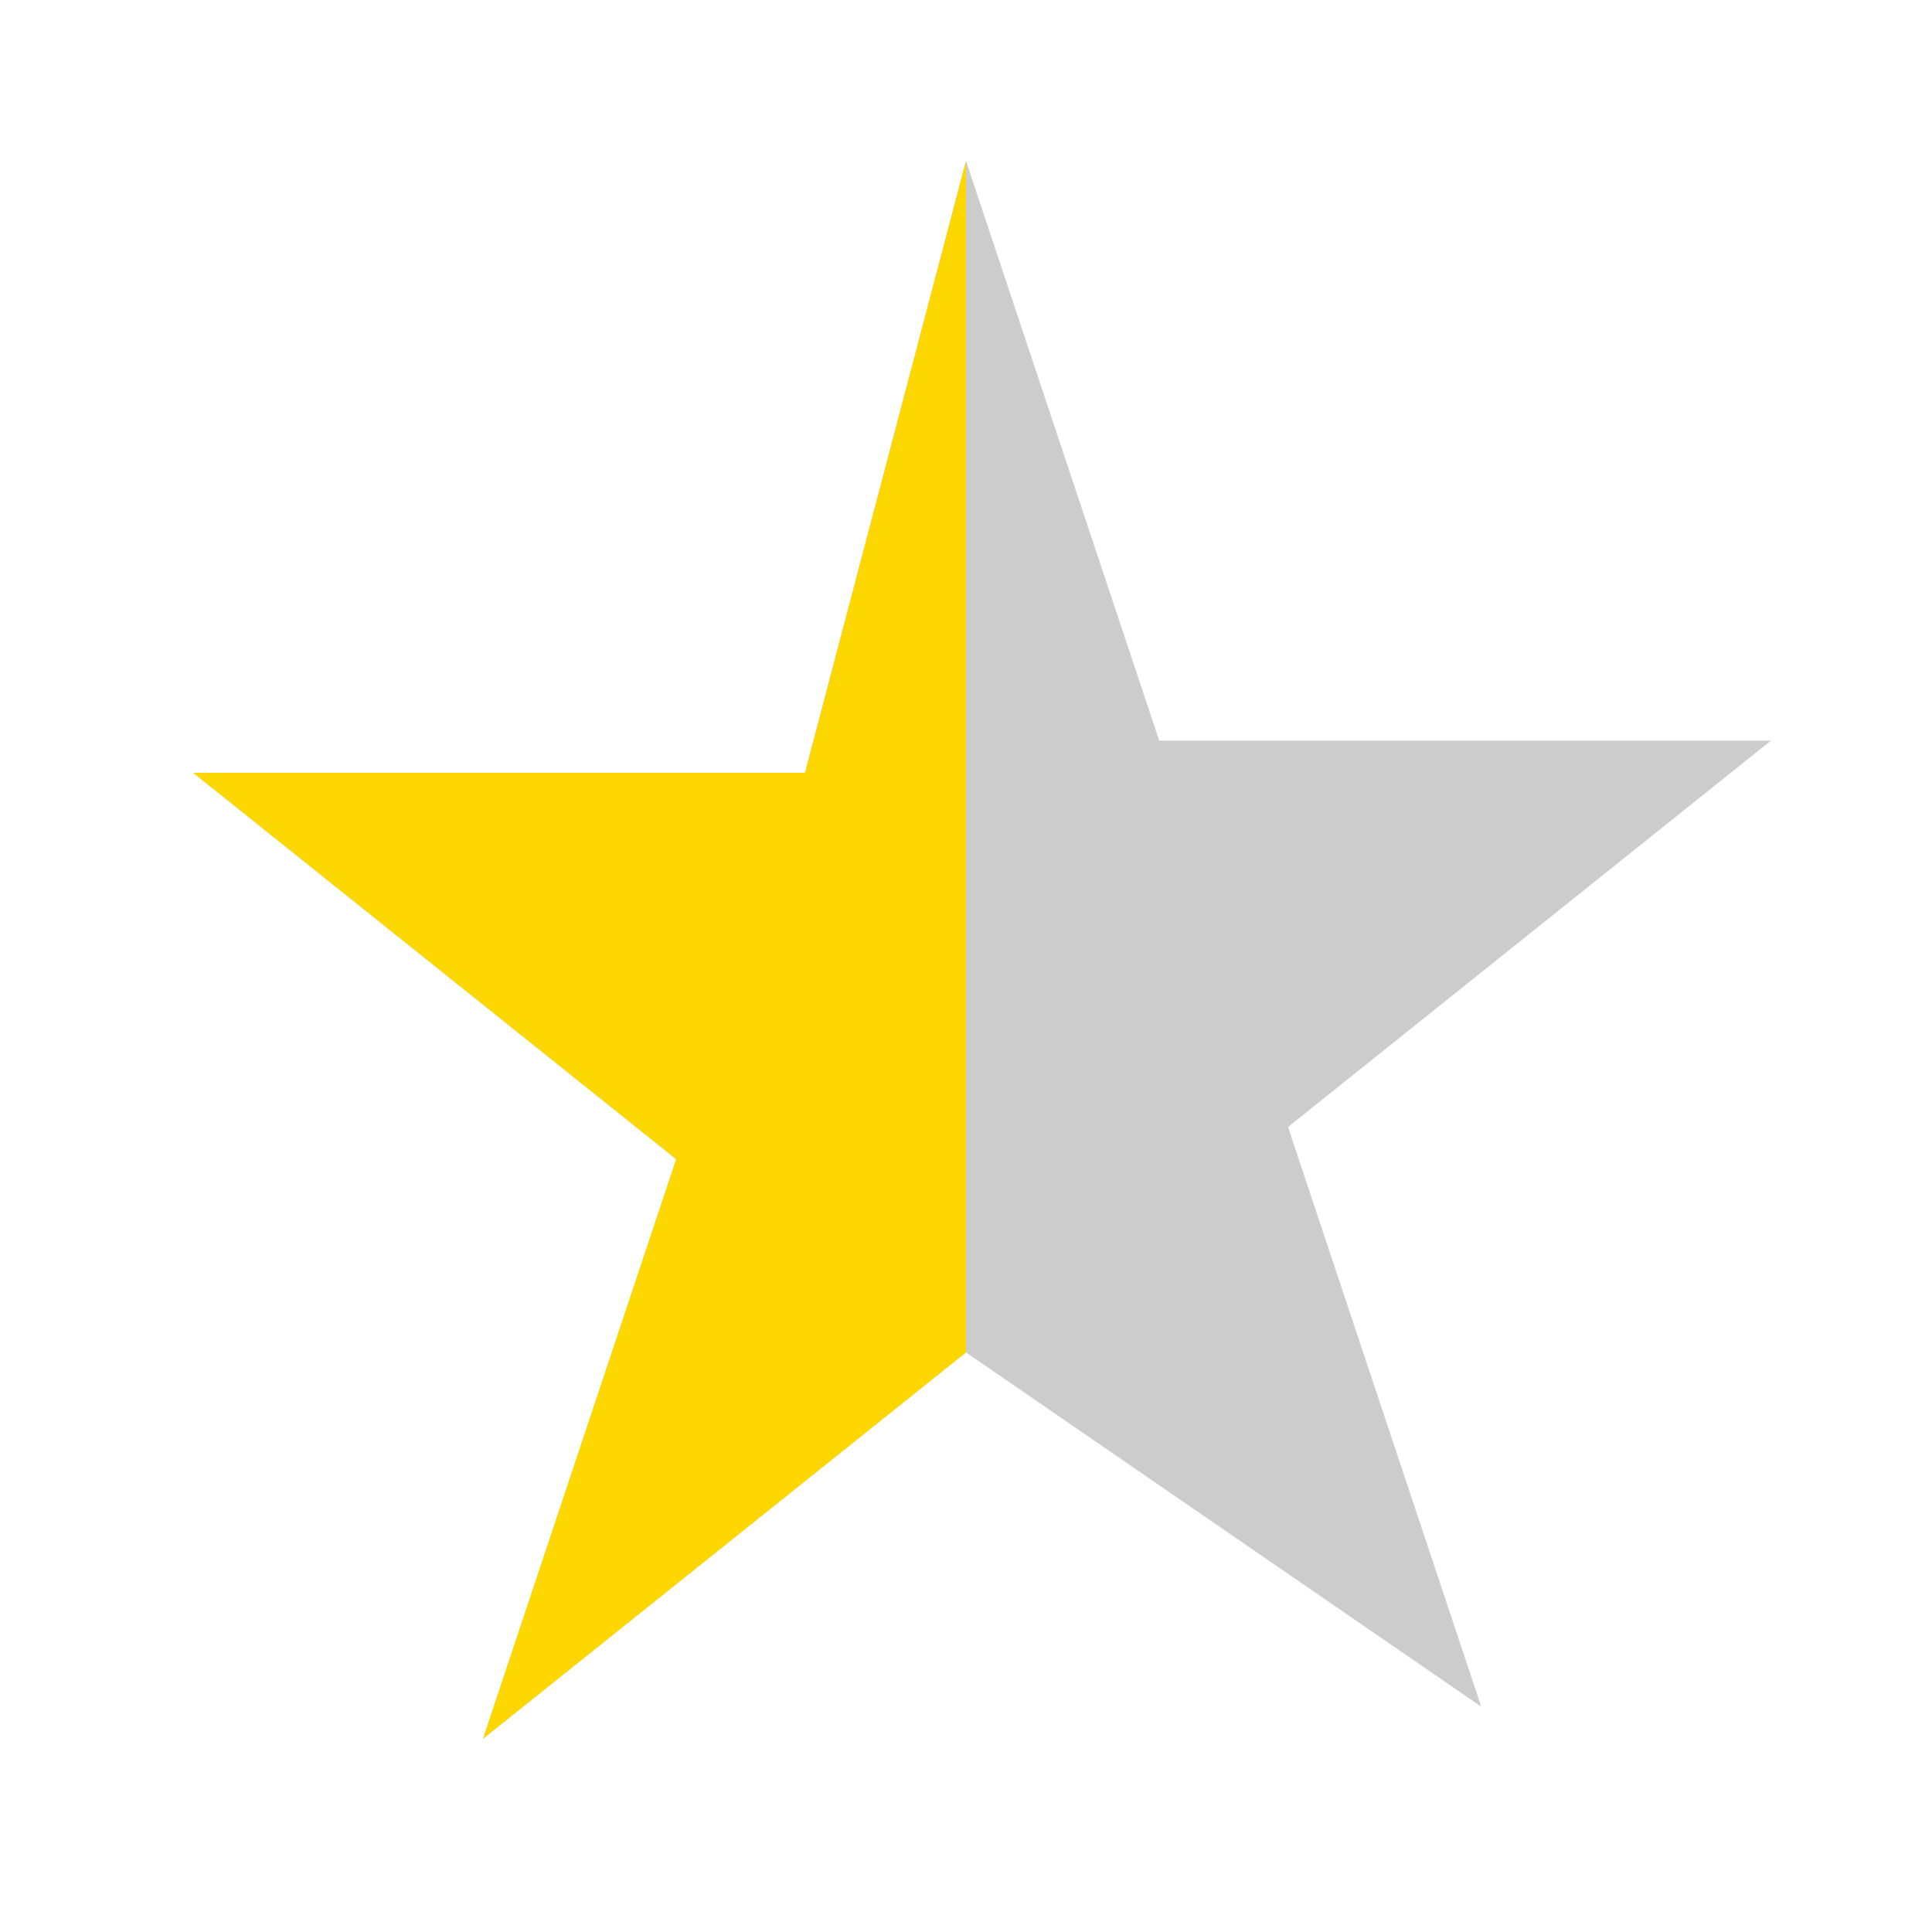<svg width="24" height="24" xmlns="http://www.w3.org/2000/svg">
	 <defs>
		  <!-- 左半分のクリップパス -->
		  <clipPath id="left-half">
				<rect x="0" y="0" width="12" height="24"/>
		  </clipPath>
	 </defs>
	 <!-- 全体が灰色の星 -->
	 <path fill="#CCCCCC" d="M12 2l2.4 7.2h7.6l-6 4.8 2.4 7.2L12 16.8l-6 4.8 2.4-7.2-6-4.8h7.6L12 2z"/>
	 <!-- クリップパスを使用して、星の左半分だけを黄色にする -->
	 <path fill="#FFD700" clip-path="url(#left-half)" d="M12 2l2.4 7.2h7.6l-6 4.8 2.4 7.2L12 16.8l-6 4.8 2.4-7.2-6-4.8h7.6L12 2z"/>
</svg>
